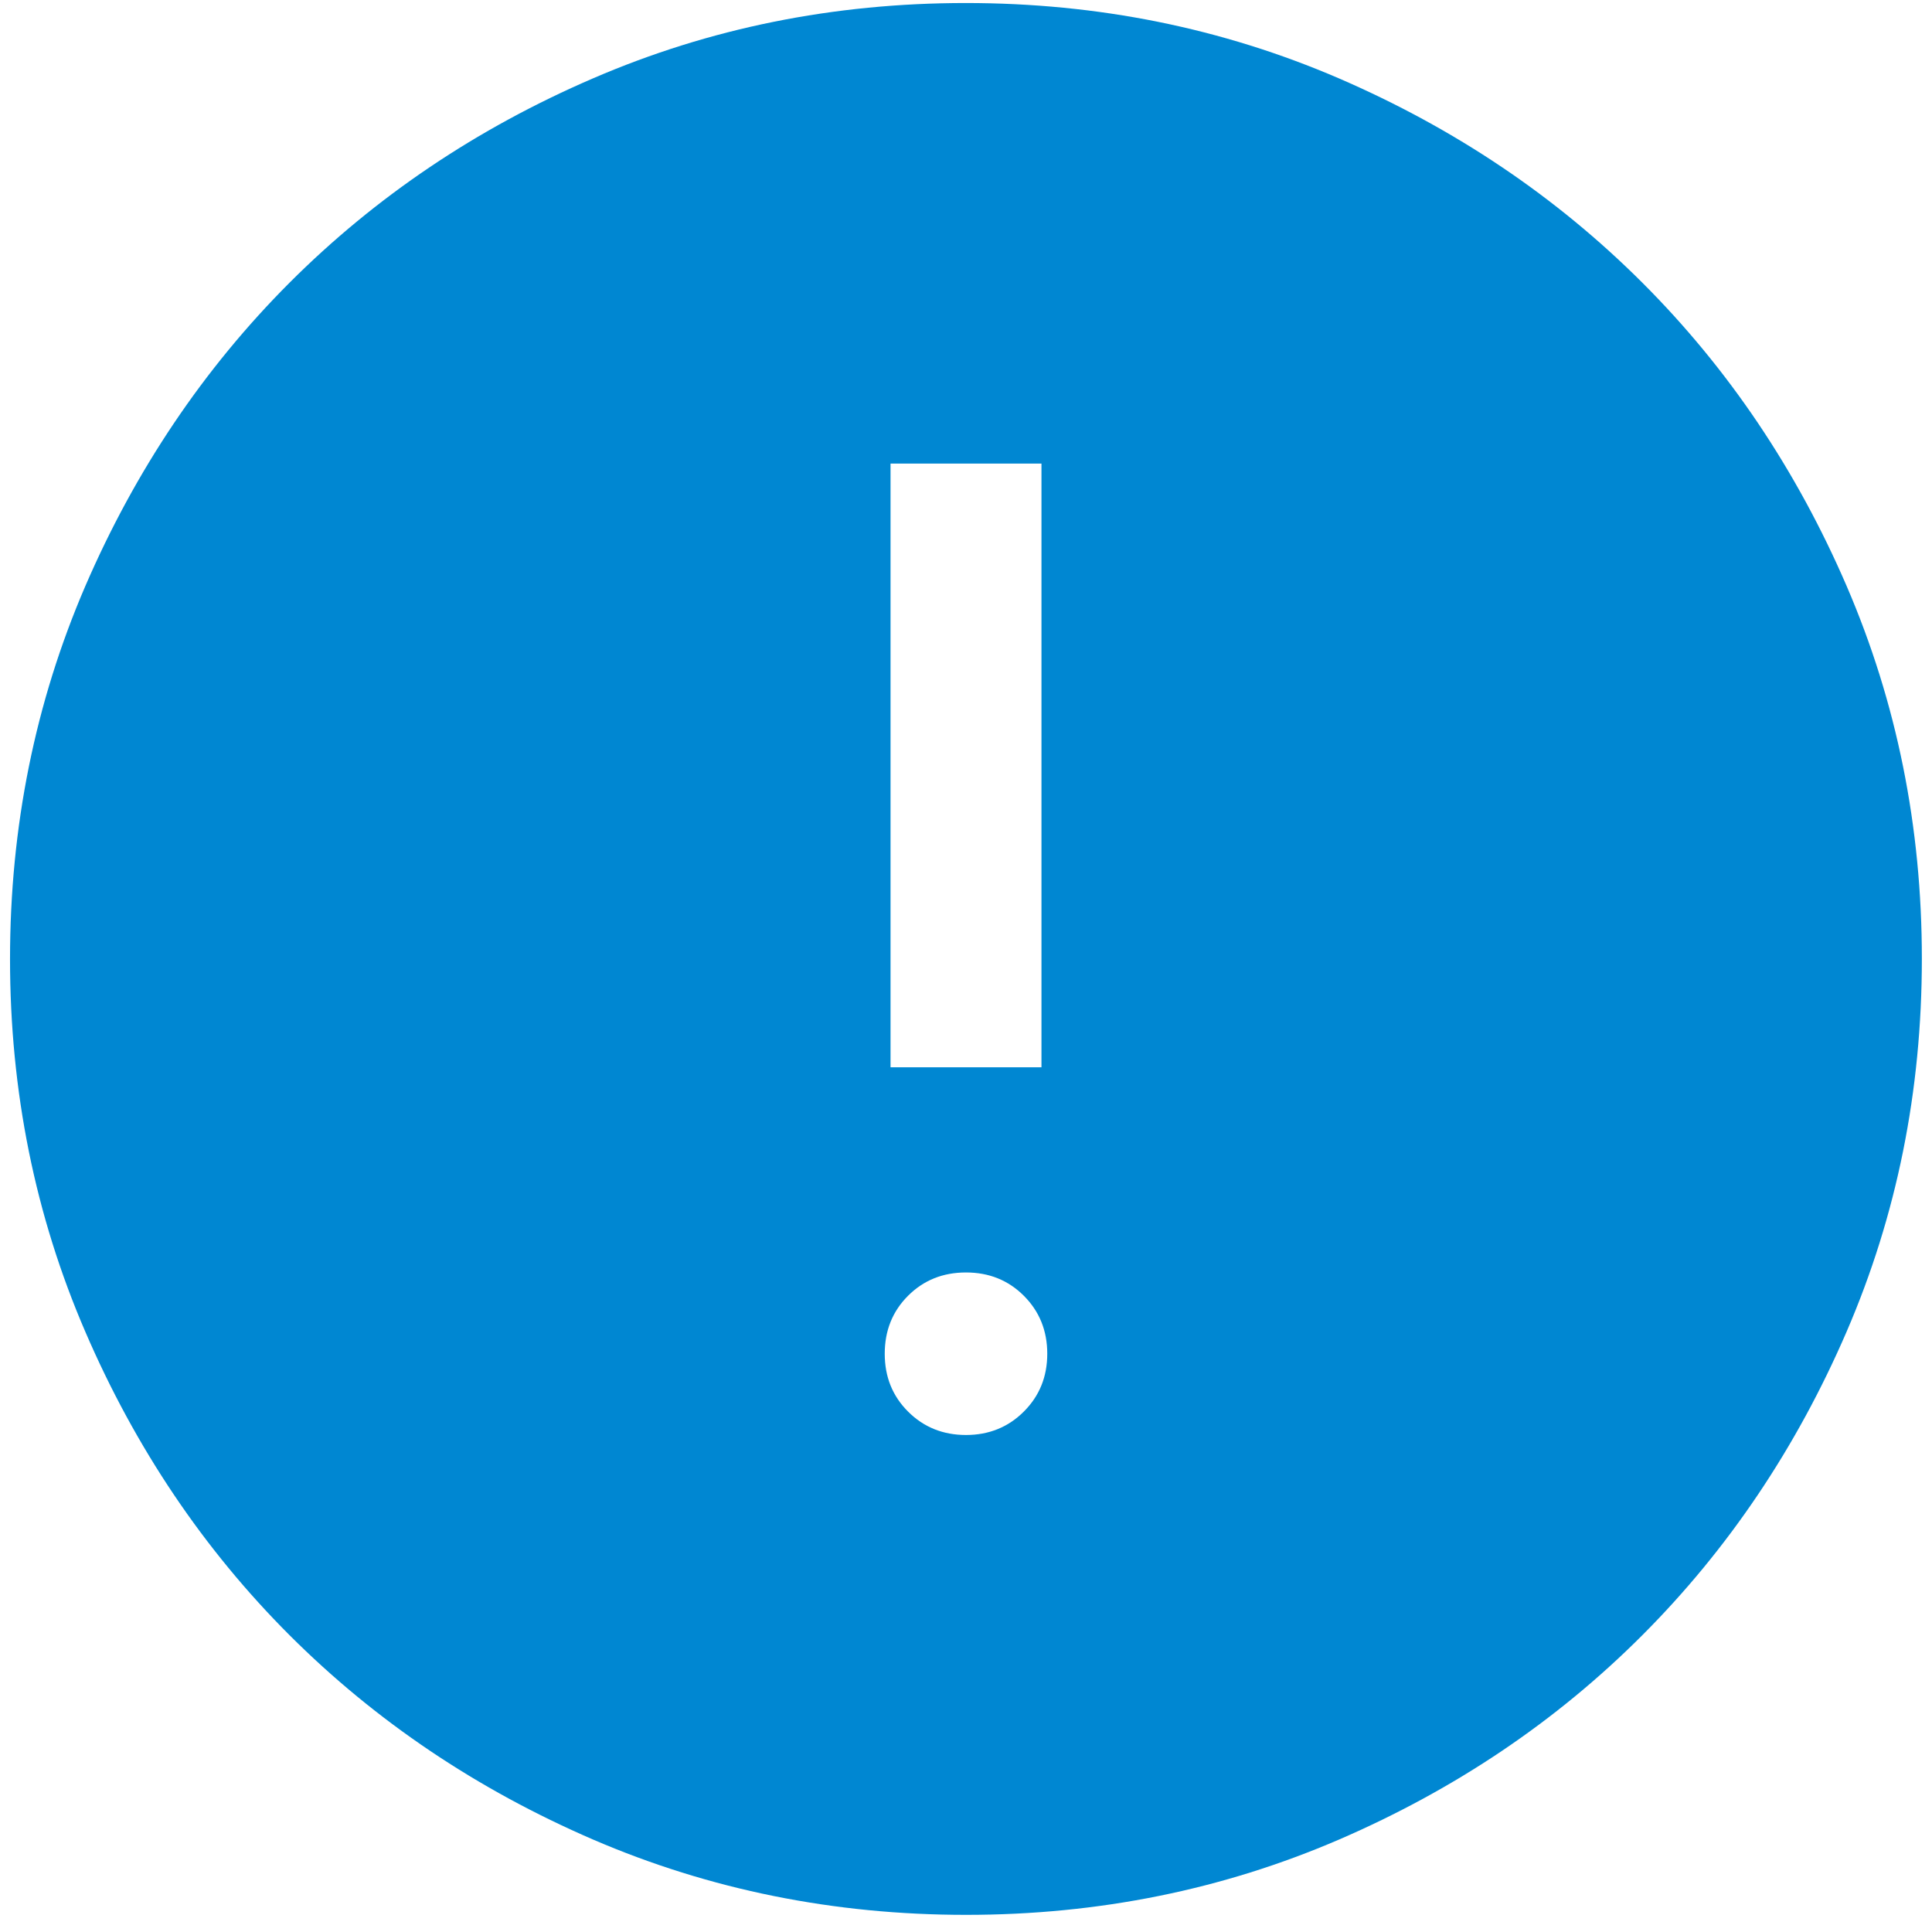 <svg width="16" height="16" viewBox="0 0 16 16" fill="none" xmlns="http://www.w3.org/2000/svg">
<path d="M8 11.884C8.19 11.884 8.35 11.819 8.479 11.69C8.608 11.561 8.673 11.402 8.673 11.211C8.673 11.02 8.608 10.86 8.479 10.731C8.35 10.602 8.19 10.538 8 10.538C7.809 10.538 7.649 10.602 7.52 10.731C7.391 10.86 7.327 11.02 7.327 11.211C7.327 11.402 7.391 11.561 7.52 11.69C7.649 11.819 7.809 11.884 8 11.884ZM7.375 8.839H8.625V3.839H7.375V8.839ZM8.001 15.858C6.906 15.858 5.877 15.65 4.913 15.235C3.95 14.819 3.112 14.255 2.399 13.543C1.687 12.831 1.122 11.993 0.707 11.03C0.291 10.067 0.083 9.038 0.083 7.943C0.083 6.848 0.291 5.819 0.706 4.855C1.122 3.892 1.686 3.054 2.398 2.341C3.111 1.628 3.948 1.064 4.911 0.649C5.874 0.233 6.903 0.025 7.998 0.025C9.093 0.025 10.122 0.233 11.086 0.648C12.049 1.064 12.887 1.628 13.6 2.34C14.313 3.052 14.877 3.89 15.293 4.853C15.708 5.816 15.916 6.845 15.916 7.94C15.916 9.035 15.709 10.064 15.293 11.028C14.877 11.991 14.313 12.829 13.601 13.542C12.889 14.255 12.051 14.819 11.088 15.235C10.125 15.65 9.096 15.858 8.001 15.858Z" fill="#0087D2"/>
</svg>
